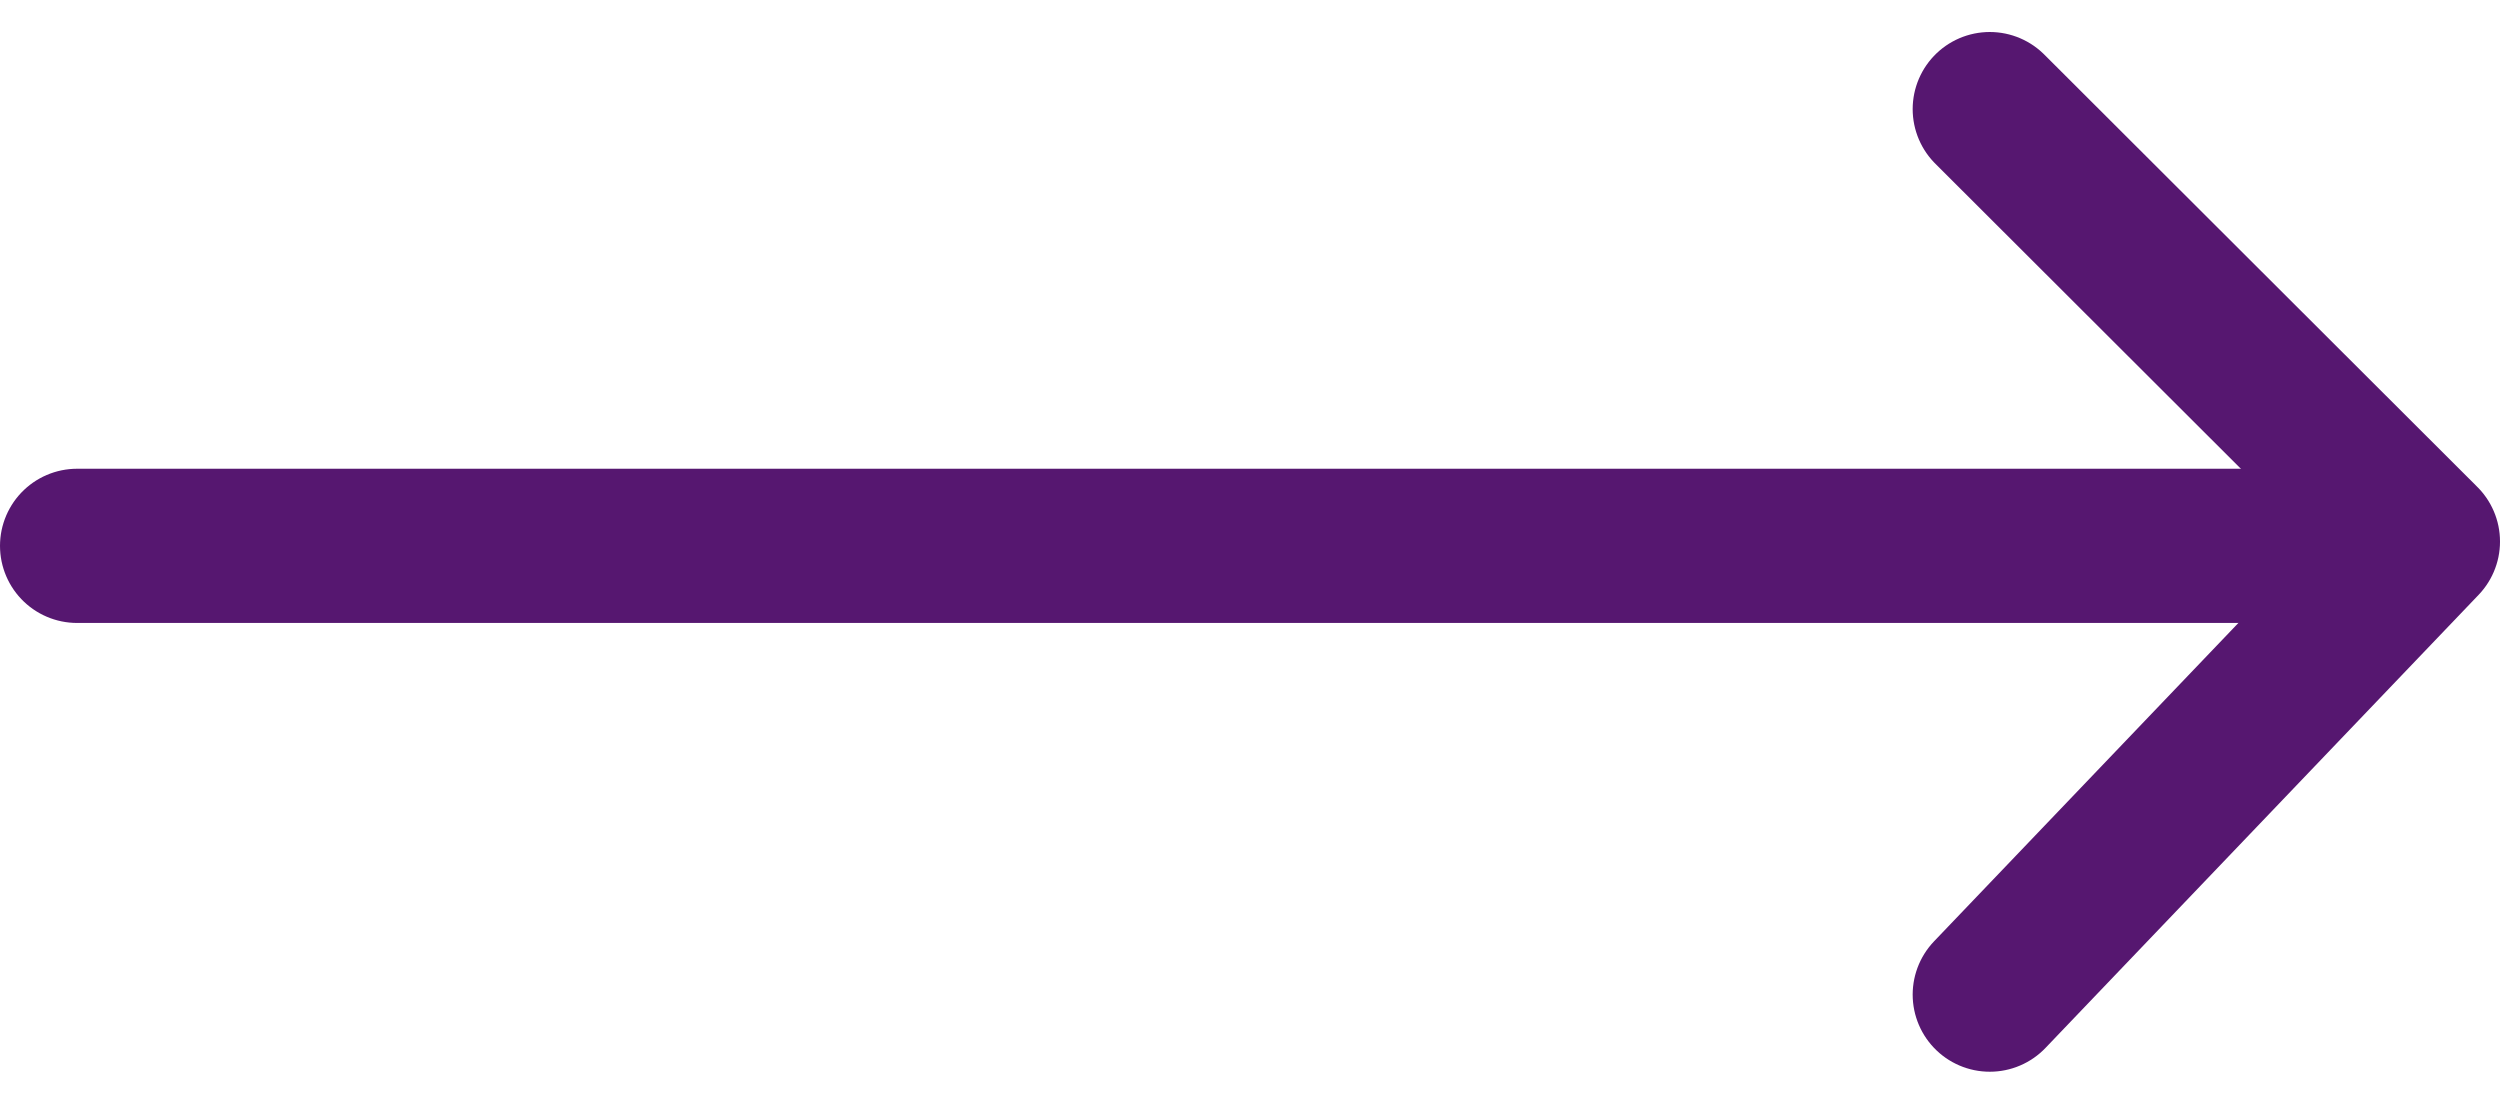 <svg xmlns="http://www.w3.org/2000/svg" width="32.422" height="14.313" viewBox="0 0 32.422 14.313">
  <g id="Group_11317" data-name="Group 11317" transform="translate(-1558.606 -63.849)">
    <path id="Path_21336" data-name="Path 21336" d="M3204.306-412.265l5.876,5.617,5.608-5.617" transform="translate(1996.676 3281.054) rotate(-90)" fill="none" stroke="#561770" stroke-linecap="round" stroke-linejoin="round" stroke-width="2"/>
    <path id="Path_21335" data-name="Path 21335" d="M3903.606-410.072h29.641" transform="translate(-2344 481)" fill="none" stroke="#561770" stroke-linecap="round" stroke-width="2"/>
  </g>
</svg>
